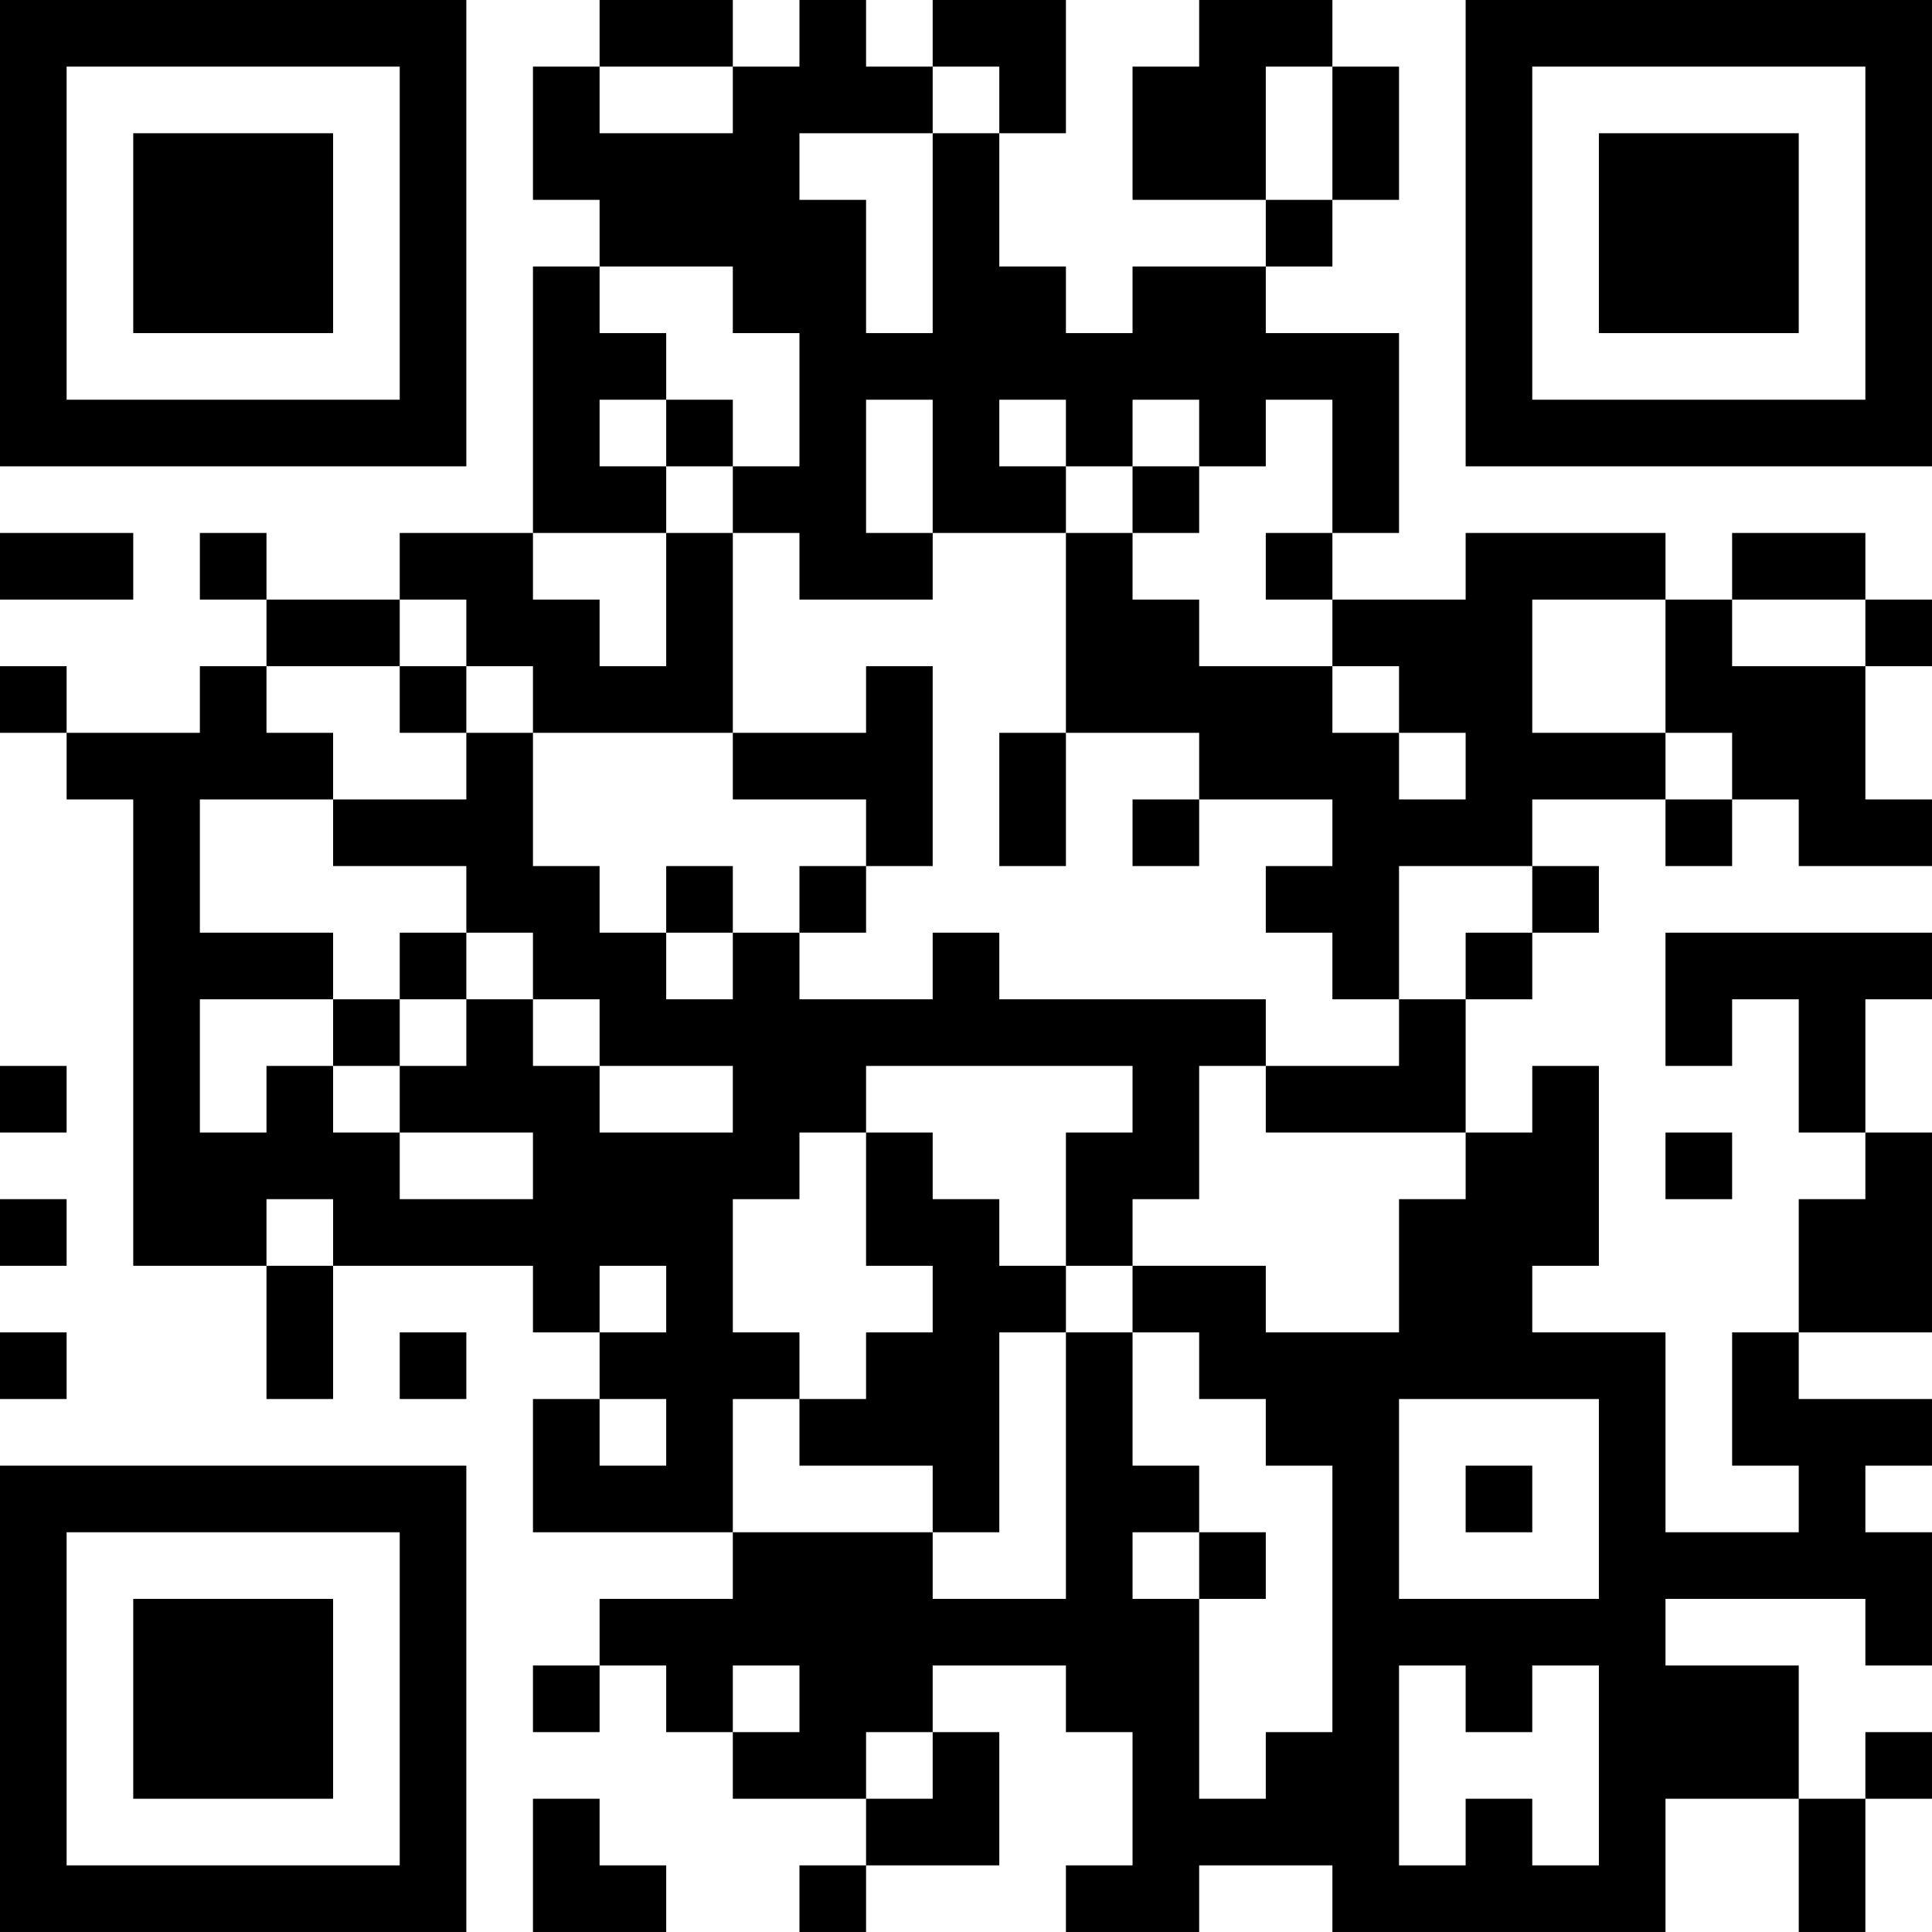 <?xml version="1.0" encoding="UTF-8"?>
<svg xmlns="http://www.w3.org/2000/svg" version="1.1" width="400" height="400" viewBox="0 0 400 400"><rect x="0" y="0" width="400" height="400" fill="#ffffff"/><g transform="scale(13.793)"><g transform="translate(0,0)"><path fill-rule="evenodd" d="M9 0L9 1L8 1L8 3L9 3L9 4L8 4L8 8L6 8L6 9L4 9L4 8L3 8L3 9L4 9L4 10L3 10L3 11L1 11L1 10L0 10L0 11L1 11L1 12L2 12L2 19L4 19L4 21L5 21L5 19L8 19L8 20L9 20L9 21L8 21L8 23L11 23L11 24L9 24L9 25L8 25L8 26L9 26L9 25L10 25L10 26L11 26L11 27L13 27L13 28L12 28L12 29L13 29L13 28L15 28L15 26L14 26L14 25L16 25L16 26L17 26L17 28L16 28L16 29L18 29L18 28L20 28L20 29L25 29L25 27L27 27L27 29L28 29L28 27L29 27L29 26L28 26L28 27L27 27L27 25L25 25L25 24L28 24L28 25L29 25L29 23L28 23L28 22L29 22L29 21L27 21L27 20L29 20L29 17L28 17L28 15L29 15L29 14L25 14L25 16L26 16L26 15L27 15L27 17L28 17L28 18L27 18L27 20L26 20L26 22L27 22L27 23L25 23L25 20L23 20L23 19L24 19L24 16L23 16L23 17L22 17L22 15L23 15L23 14L24 14L24 13L23 13L23 12L25 12L25 13L26 13L26 12L27 12L27 13L29 13L29 12L28 12L28 10L29 10L29 9L28 9L28 8L26 8L26 9L25 9L25 8L22 8L22 9L20 9L20 8L21 8L21 5L19 5L19 4L20 4L20 3L21 3L21 1L20 1L20 0L18 0L18 1L17 1L17 3L19 3L19 4L17 4L17 5L16 5L16 4L15 4L15 2L16 2L16 0L14 0L14 1L13 1L13 0L12 0L12 1L11 1L11 0ZM9 1L9 2L11 2L11 1ZM14 1L14 2L12 2L12 3L13 3L13 5L14 5L14 2L15 2L15 1ZM19 1L19 3L20 3L20 1ZM9 4L9 5L10 5L10 6L9 6L9 7L10 7L10 8L8 8L8 9L9 9L9 10L10 10L10 8L11 8L11 11L8 11L8 10L7 10L7 9L6 9L6 10L4 10L4 11L5 11L5 12L3 12L3 14L5 14L5 15L3 15L3 17L4 17L4 16L5 16L5 17L6 17L6 18L8 18L8 17L6 17L6 16L7 16L7 15L8 15L8 16L9 16L9 17L11 17L11 16L9 16L9 15L8 15L8 14L7 14L7 13L5 13L5 12L7 12L7 11L8 11L8 13L9 13L9 14L10 14L10 15L11 15L11 14L12 14L12 15L14 15L14 14L15 14L15 15L19 15L19 16L18 16L18 18L17 18L17 19L16 19L16 17L17 17L17 16L13 16L13 17L12 17L12 18L11 18L11 20L12 20L12 21L11 21L11 23L14 23L14 24L16 24L16 20L17 20L17 22L18 22L18 23L17 23L17 24L18 24L18 27L19 27L19 26L20 26L20 22L19 22L19 21L18 21L18 20L17 20L17 19L19 19L19 20L21 20L21 18L22 18L22 17L19 17L19 16L21 16L21 15L22 15L22 14L23 14L23 13L21 13L21 15L20 15L20 14L19 14L19 13L20 13L20 12L18 12L18 11L16 11L16 8L17 8L17 9L18 9L18 10L20 10L20 11L21 11L21 12L22 12L22 11L21 11L21 10L20 10L20 9L19 9L19 8L20 8L20 6L19 6L19 7L18 7L18 6L17 6L17 7L16 7L16 6L15 6L15 7L16 7L16 8L14 8L14 6L13 6L13 8L14 8L14 9L12 9L12 8L11 8L11 7L12 7L12 5L11 5L11 4ZM10 6L10 7L11 7L11 6ZM17 7L17 8L18 8L18 7ZM0 8L0 9L2 9L2 8ZM23 9L23 11L25 11L25 12L26 12L26 11L25 11L25 9ZM26 9L26 10L28 10L28 9ZM6 10L6 11L7 11L7 10ZM13 10L13 11L11 11L11 12L13 12L13 13L12 13L12 14L13 14L13 13L14 13L14 10ZM15 11L15 13L16 13L16 11ZM17 12L17 13L18 13L18 12ZM10 13L10 14L11 14L11 13ZM6 14L6 15L5 15L5 16L6 16L6 15L7 15L7 14ZM0 16L0 17L1 17L1 16ZM13 17L13 19L14 19L14 20L13 20L13 21L12 21L12 22L14 22L14 23L15 23L15 20L16 20L16 19L15 19L15 18L14 18L14 17ZM25 17L25 18L26 18L26 17ZM0 18L0 19L1 19L1 18ZM4 18L4 19L5 19L5 18ZM9 19L9 20L10 20L10 19ZM0 20L0 21L1 21L1 20ZM6 20L6 21L7 21L7 20ZM9 21L9 22L10 22L10 21ZM21 21L21 24L24 24L24 21ZM22 22L22 23L23 23L23 22ZM18 23L18 24L19 24L19 23ZM11 25L11 26L12 26L12 25ZM21 25L21 28L22 28L22 27L23 27L23 28L24 28L24 25L23 25L23 26L22 26L22 25ZM13 26L13 27L14 27L14 26ZM8 27L8 29L10 29L10 28L9 28L9 27ZM0 0L0 7L7 7L7 0ZM1 1L1 6L6 6L6 1ZM2 2L2 5L5 5L5 2ZM22 0L22 7L29 7L29 0ZM23 1L23 6L28 6L28 1ZM24 2L24 5L27 5L27 2ZM0 22L0 29L7 29L7 22ZM1 23L1 28L6 28L6 23ZM2 24L2 27L5 27L5 24Z" fill="#000000"/></g></g></svg>
